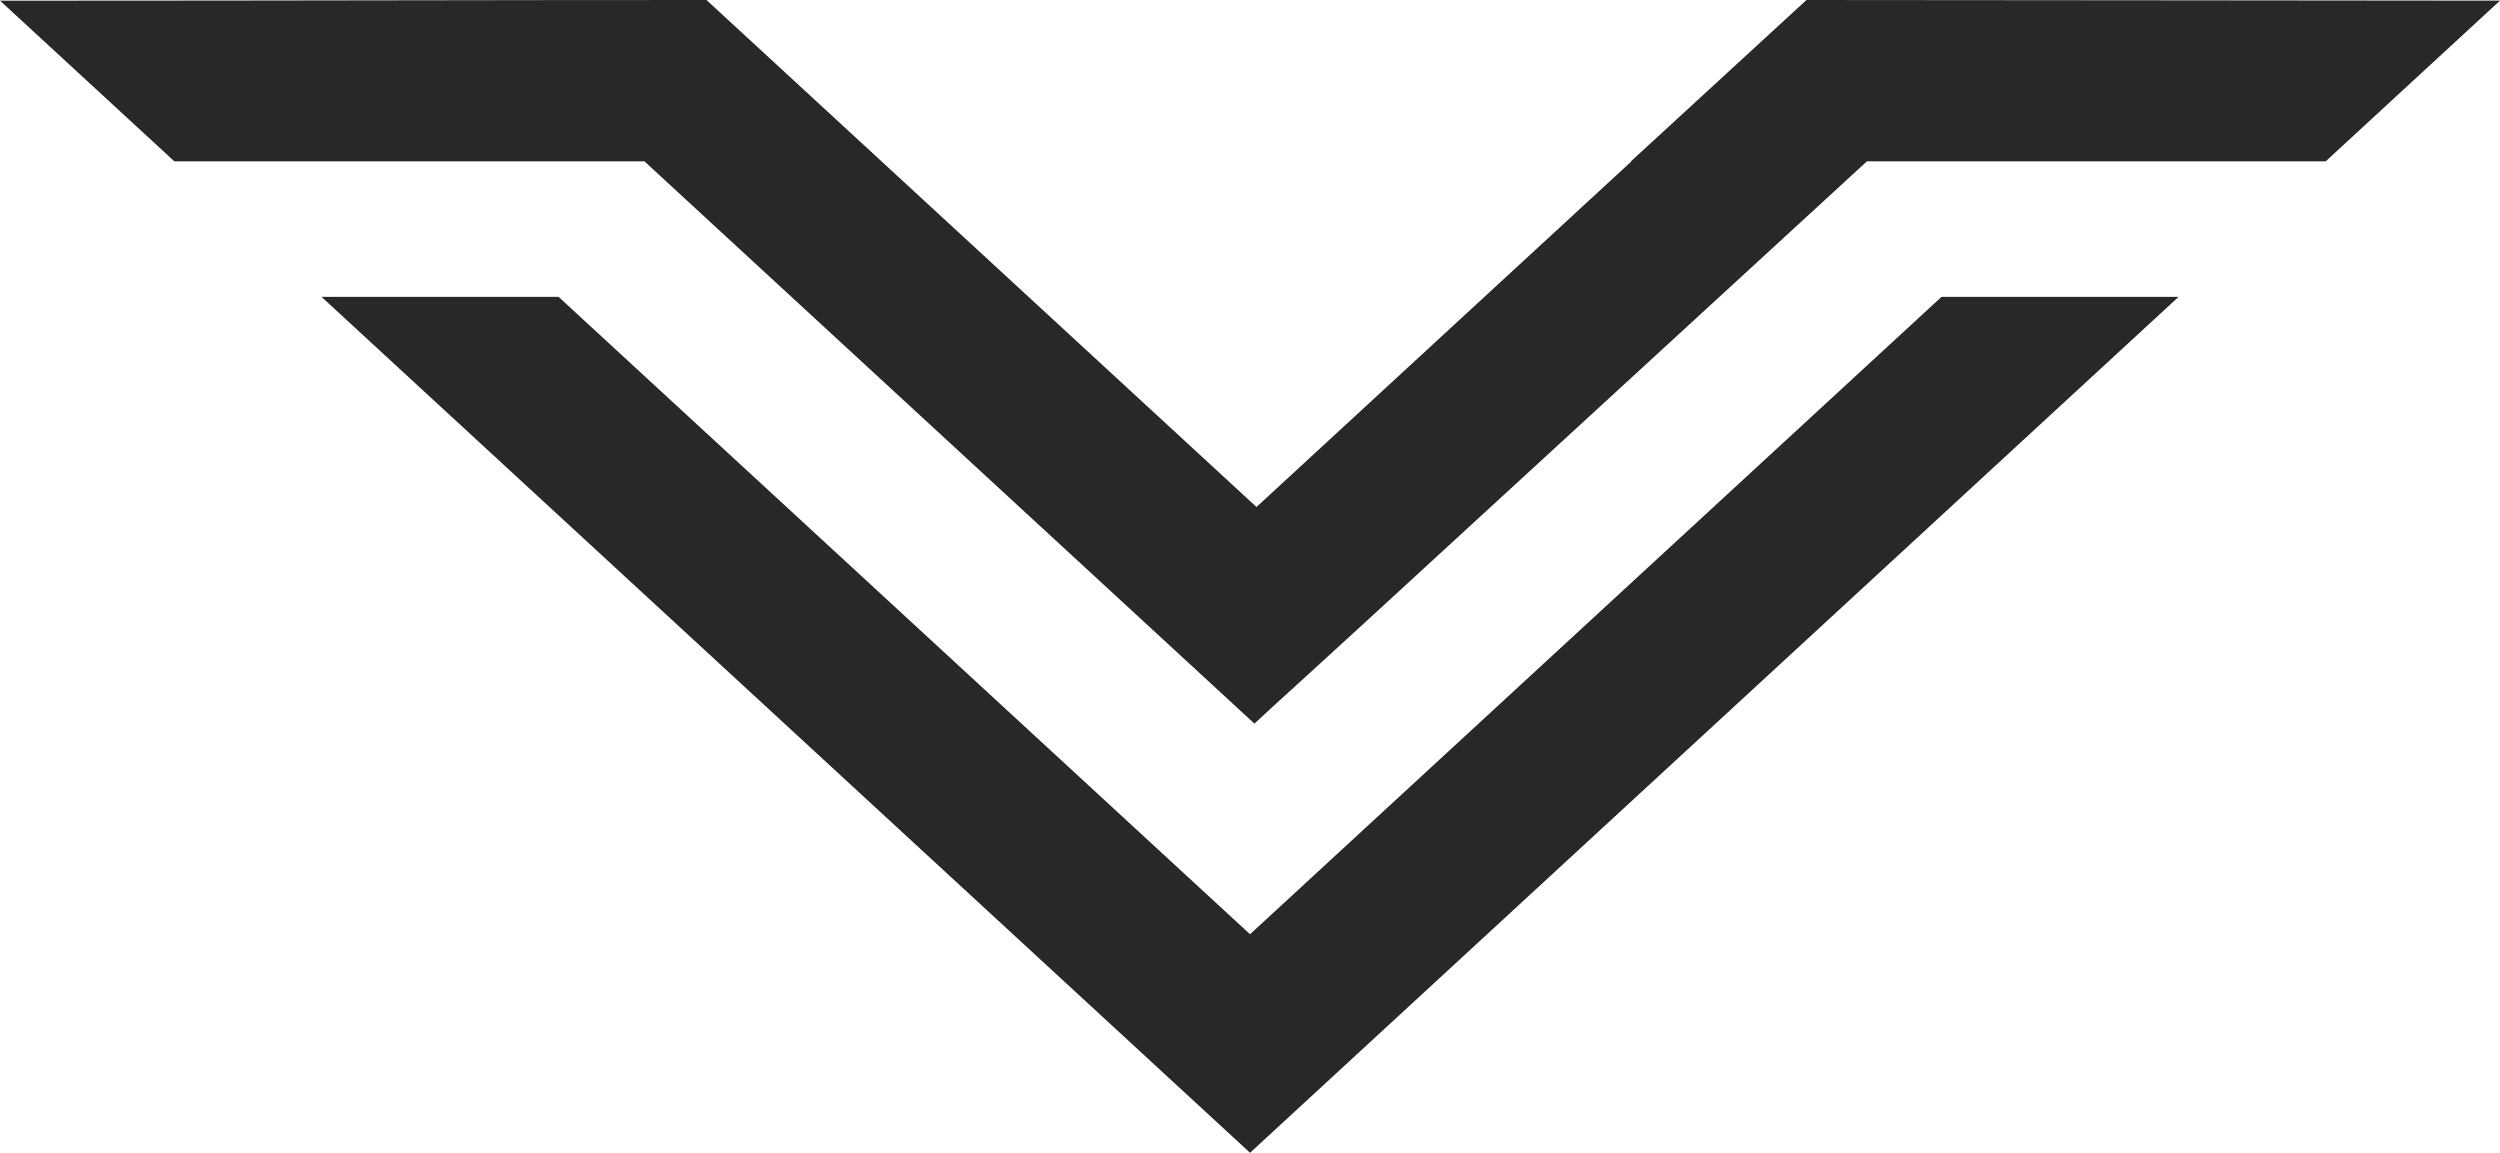 <svg xmlns="http://www.w3.org/2000/svg" id="Capa_1" data-name="Capa 1" viewBox="0 0 1515 698.59"><defs><style>      .cls-1 {        fill: #282828;        fill-rule: evenodd;      }    </style></defs><polygon class="cls-1" points="757.53 698.59 757.52 698.58 757.52 698.58 194.86 179.92 338.53 179.92 757.52 566.15 1176.53 179.91 1320.2 179.91 757.53 698.58 757.53 698.59 757.53 698.59"></polygon><path class="cls-1" d="M1094.72,0l-106.38,97.77h.32l-227.23,209.46,70.58,65.06-71.84,66.22L390.52,97.77H114.78s-9.14,0-9.14,0L0,.39H36.94c131.28,0,260.45-.39,391.19-.39l403.88,372.29c-158.61,146.21,42.94-38.81,299.35-274.52h270.68s7.32,0,7.32,0L1515,.38c-140.09-.03-280.19-.38-420.28-.38h0Z"></path></svg>